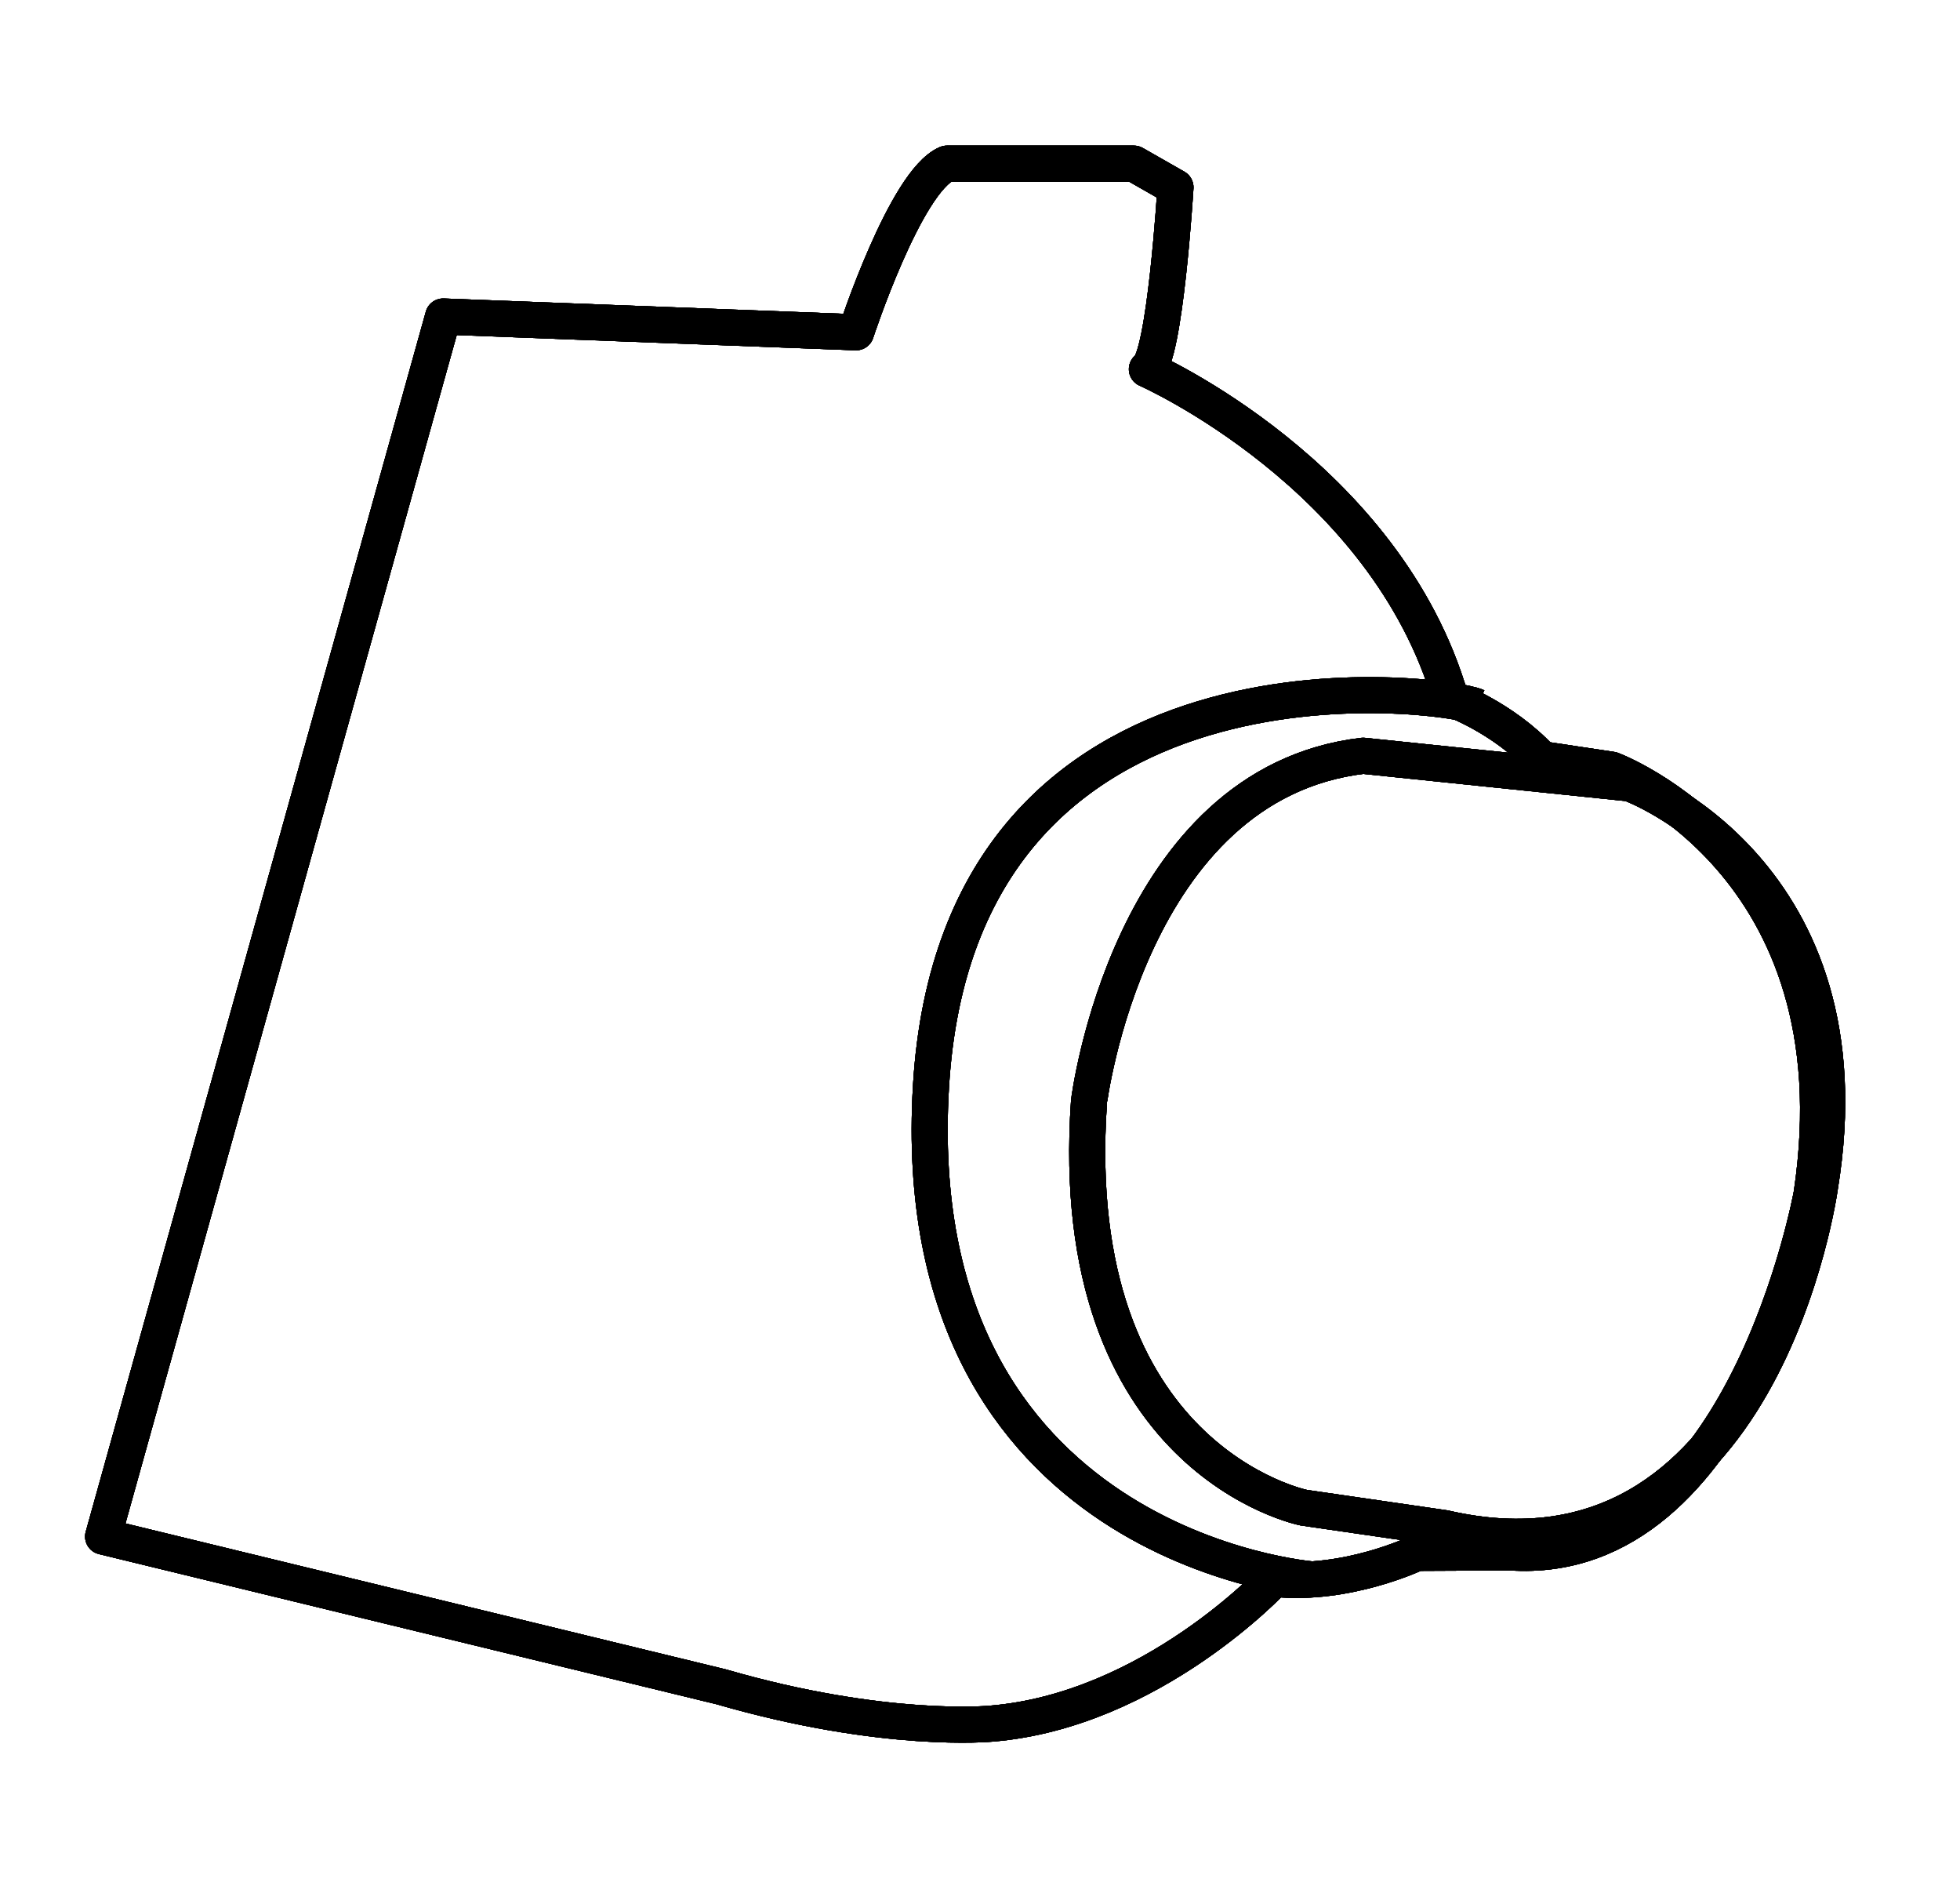 <?xml version="1.0" encoding="UTF-8" standalone="no"?> <svg xmlns="http://www.w3.org/2000/svg" xmlns:xlink="http://www.w3.org/1999/xlink" xmlns:serif="http://www.serif.com/" width="100%" height="100%" viewBox="0 0 25 24" version="1.1" xml:space="preserve" style="fill-rule:evenodd;clip-rule:evenodd;stroke-linejoin:round;stroke-miterlimit:10;"> <g id="camera-accessories.svg" serif:id="camera accessories.svg" transform="matrix(0.115,0,0,0.115,12.5,12)"> <g transform="matrix(1,0,0,1,-205.51,-297.64)"> <g> <path d="M145.97,228.39L191.76,230.14C191.76,230.14 197.23,213.42 201.84,211.44L222.58,211.44L227.19,214.07C227.19,214.07 226.04,233.07 224.02,234.23C224.02,234.23 250.51,245.92 257.71,270.76C257.71,270.76 263.47,272.8 267.79,277.48L275.57,278.65C275.57,278.65 303.22,288.88 297.75,325.7C297.75,325.7 290.26,367.2 264.34,365.44L253.97,365.49C253.97,365.49 246.19,369.23 238.13,368.36C238.13,368.36 224.6,382.97 206.74,384.43C206.74,384.43 194.93,385.6 176.79,380.34L108.25,363.68L145.97,228.39Z" style="fill:none;fill-rule:nonzero;stroke:black;stroke-width:4px;"></path> <path d="M242.38,368.44C242.38,368.44 197.06,364.98 200.07,313.81C203.08,262.64 257.33,270.11 260.6,271.65M248,277.1L277.58,280.16C277.58,280.16 304.42,289.89 298.67,324.9C298.67,324.9 292.37,370.86 257.04,362.75L241.43,360.48C241.43,360.48 214.86,355.2 217.6,315.46C217.6,315.45 221.98,280.16 248,277.1Z" style="fill:none;fill-rule:nonzero;stroke:black;stroke-width:4px;"></path> </g> </g> </g> <g id="camera-accessories.svg1" serif:id="camera accessories.svg" transform="matrix(0.115,0,0,0.115,12.5,12)"> <g transform="matrix(1,0,0,1,-205.51,-297.64)"> <g> <path d="M145.97,228.39L191.76,230.14C191.76,230.14 197.23,213.42 201.84,211.44L222.58,211.44L227.19,214.07C227.19,214.07 226.04,233.07 224.02,234.23C224.02,234.23 250.51,245.92 257.71,270.76C257.71,270.76 263.47,272.8 267.79,277.48L275.57,278.65C275.57,278.65 303.22,288.88 297.75,325.7C297.75,325.7 290.26,367.2 264.34,365.44L253.97,365.49C253.97,365.49 246.19,369.23 238.13,368.36C238.13,368.36 224.6,382.97 206.74,384.43C206.74,384.43 194.93,385.6 176.79,380.34L108.25,363.68L145.97,228.39Z" style="fill:none;fill-rule:nonzero;stroke:black;stroke-width:4px;"></path> <path d="M242.38,368.44C242.38,368.44 197.06,364.98 200.07,313.81C203.08,262.64 257.33,270.11 260.6,271.65M248,277.1L277.58,280.16C277.58,280.16 304.42,289.89 298.67,324.9C298.67,324.9 292.37,370.86 257.04,362.75L241.43,360.48C241.43,360.48 214.86,355.2 217.6,315.46C217.6,315.45 221.98,280.16 248,277.1Z" style="fill:none;fill-rule:nonzero;stroke:black;stroke-width:4px;"></path> </g> </g> </g> <g id="camera-accessories.svg2" serif:id="camera accessories.svg" transform="matrix(0.115,0,0,0.115,12.5,12)"> <g transform="matrix(1,0,0,1,-205.51,-297.64)"> <g> <path d="M145.97,228.39L191.76,230.14C191.76,230.14 197.23,213.42 201.84,211.44L222.58,211.44L227.19,214.07C227.19,214.07 226.04,233.07 224.02,234.23C224.02,234.23 250.51,245.92 257.71,270.76C257.71,270.76 263.47,272.8 267.79,277.48L275.57,278.65C275.57,278.65 303.22,288.88 297.75,325.7C297.75,325.7 290.26,367.2 264.34,365.44L253.97,365.49C253.97,365.49 246.19,369.23 238.13,368.36C238.13,368.36 224.6,382.97 206.74,384.43C206.74,384.43 194.93,385.6 176.79,380.34L108.25,363.68L145.97,228.39Z" style="fill:none;fill-rule:nonzero;stroke:black;stroke-width:4px;"></path> <path d="M242.38,368.44C242.38,368.44 197.06,364.98 200.07,313.81C203.08,262.64 257.33,270.11 260.6,271.65M248,277.1L277.58,280.16C277.58,280.16 304.42,289.89 298.67,324.9C298.67,324.9 292.37,370.86 257.04,362.75L241.43,360.48C241.43,360.48 214.86,355.2 217.6,315.46C217.6,315.45 221.98,280.16 248,277.1Z" style="fill:none;fill-rule:nonzero;stroke:black;stroke-width:4px;"></path> </g> </g> </g> <g id="camera-accessories.svg3" serif:id="camera accessories.svg" transform="matrix(0.115,0,0,0.115,12.5,12)"> <g transform="matrix(1,0,0,1,-205.51,-297.64)"> <g> <path d="M145.97,228.39L191.76,230.14C191.76,230.14 197.23,213.42 201.84,211.44L222.58,211.44L227.19,214.07C227.19,214.07 226.04,233.07 224.02,234.23C224.02,234.23 250.51,245.92 257.71,270.76C257.71,270.76 263.47,272.8 267.79,277.48L275.57,278.65C275.57,278.65 303.22,288.88 297.75,325.7C297.75,325.7 290.26,367.2 264.34,365.44L253.97,365.49C253.97,365.49 246.19,369.23 238.13,368.36C238.13,368.36 224.6,382.97 206.74,384.43C206.74,384.43 194.93,385.6 176.79,380.34L108.25,363.68L145.97,228.39Z" style="fill:none;fill-rule:nonzero;stroke:black;stroke-width:4px;"></path> <path d="M242.38,368.44C242.38,368.44 197.06,364.98 200.07,313.81C203.08,262.64 257.33,270.11 260.6,271.65M248,277.1L277.58,280.16C277.58,280.16 304.42,289.89 298.67,324.9C298.67,324.9 292.37,370.86 257.04,362.75L241.43,360.48C241.43,360.48 214.86,355.2 217.6,315.46C217.6,315.45 221.98,280.16 248,277.1Z" style="fill:none;fill-rule:nonzero;stroke:black;stroke-width:4px;"></path> </g> </g> </g> <g id="camera-accessories.svg4" serif:id="camera accessories.svg" transform="matrix(0.115,0,0,0.115,12.5,12)"> <g transform="matrix(1,0,0,1,-205.51,-297.64)"> <g> <path d="M145.97,228.39L191.76,230.14C191.76,230.14 197.23,213.42 201.84,211.44L222.58,211.44L227.19,214.07C227.19,214.07 226.04,233.07 224.02,234.23C224.02,234.23 250.51,245.92 257.71,270.76C257.71,270.76 263.47,272.8 267.79,277.48L275.57,278.65C275.57,278.65 303.22,288.88 297.75,325.7C297.75,325.7 290.26,367.2 264.34,365.44L253.97,365.49C253.97,365.49 246.19,369.23 238.13,368.36C238.13,368.36 224.6,382.97 206.74,384.43C206.74,384.43 194.93,385.6 176.79,380.34L108.25,363.68L145.97,228.39Z" style="fill:none;fill-rule:nonzero;stroke:black;stroke-width:4px;"></path> <path d="M242.38,368.44C242.38,368.44 197.06,364.98 200.07,313.81C203.08,262.64 257.33,270.11 260.6,271.65M248,277.1L277.58,280.16C277.58,280.16 304.42,289.89 298.67,324.9C298.67,324.9 292.37,370.86 257.04,362.75L241.43,360.48C241.43,360.48 214.86,355.2 217.6,315.46C217.6,315.45 221.98,280.16 248,277.1Z" style="fill:none;fill-rule:nonzero;stroke:black;stroke-width:4px;"></path> </g> </g> </g> </svg> 